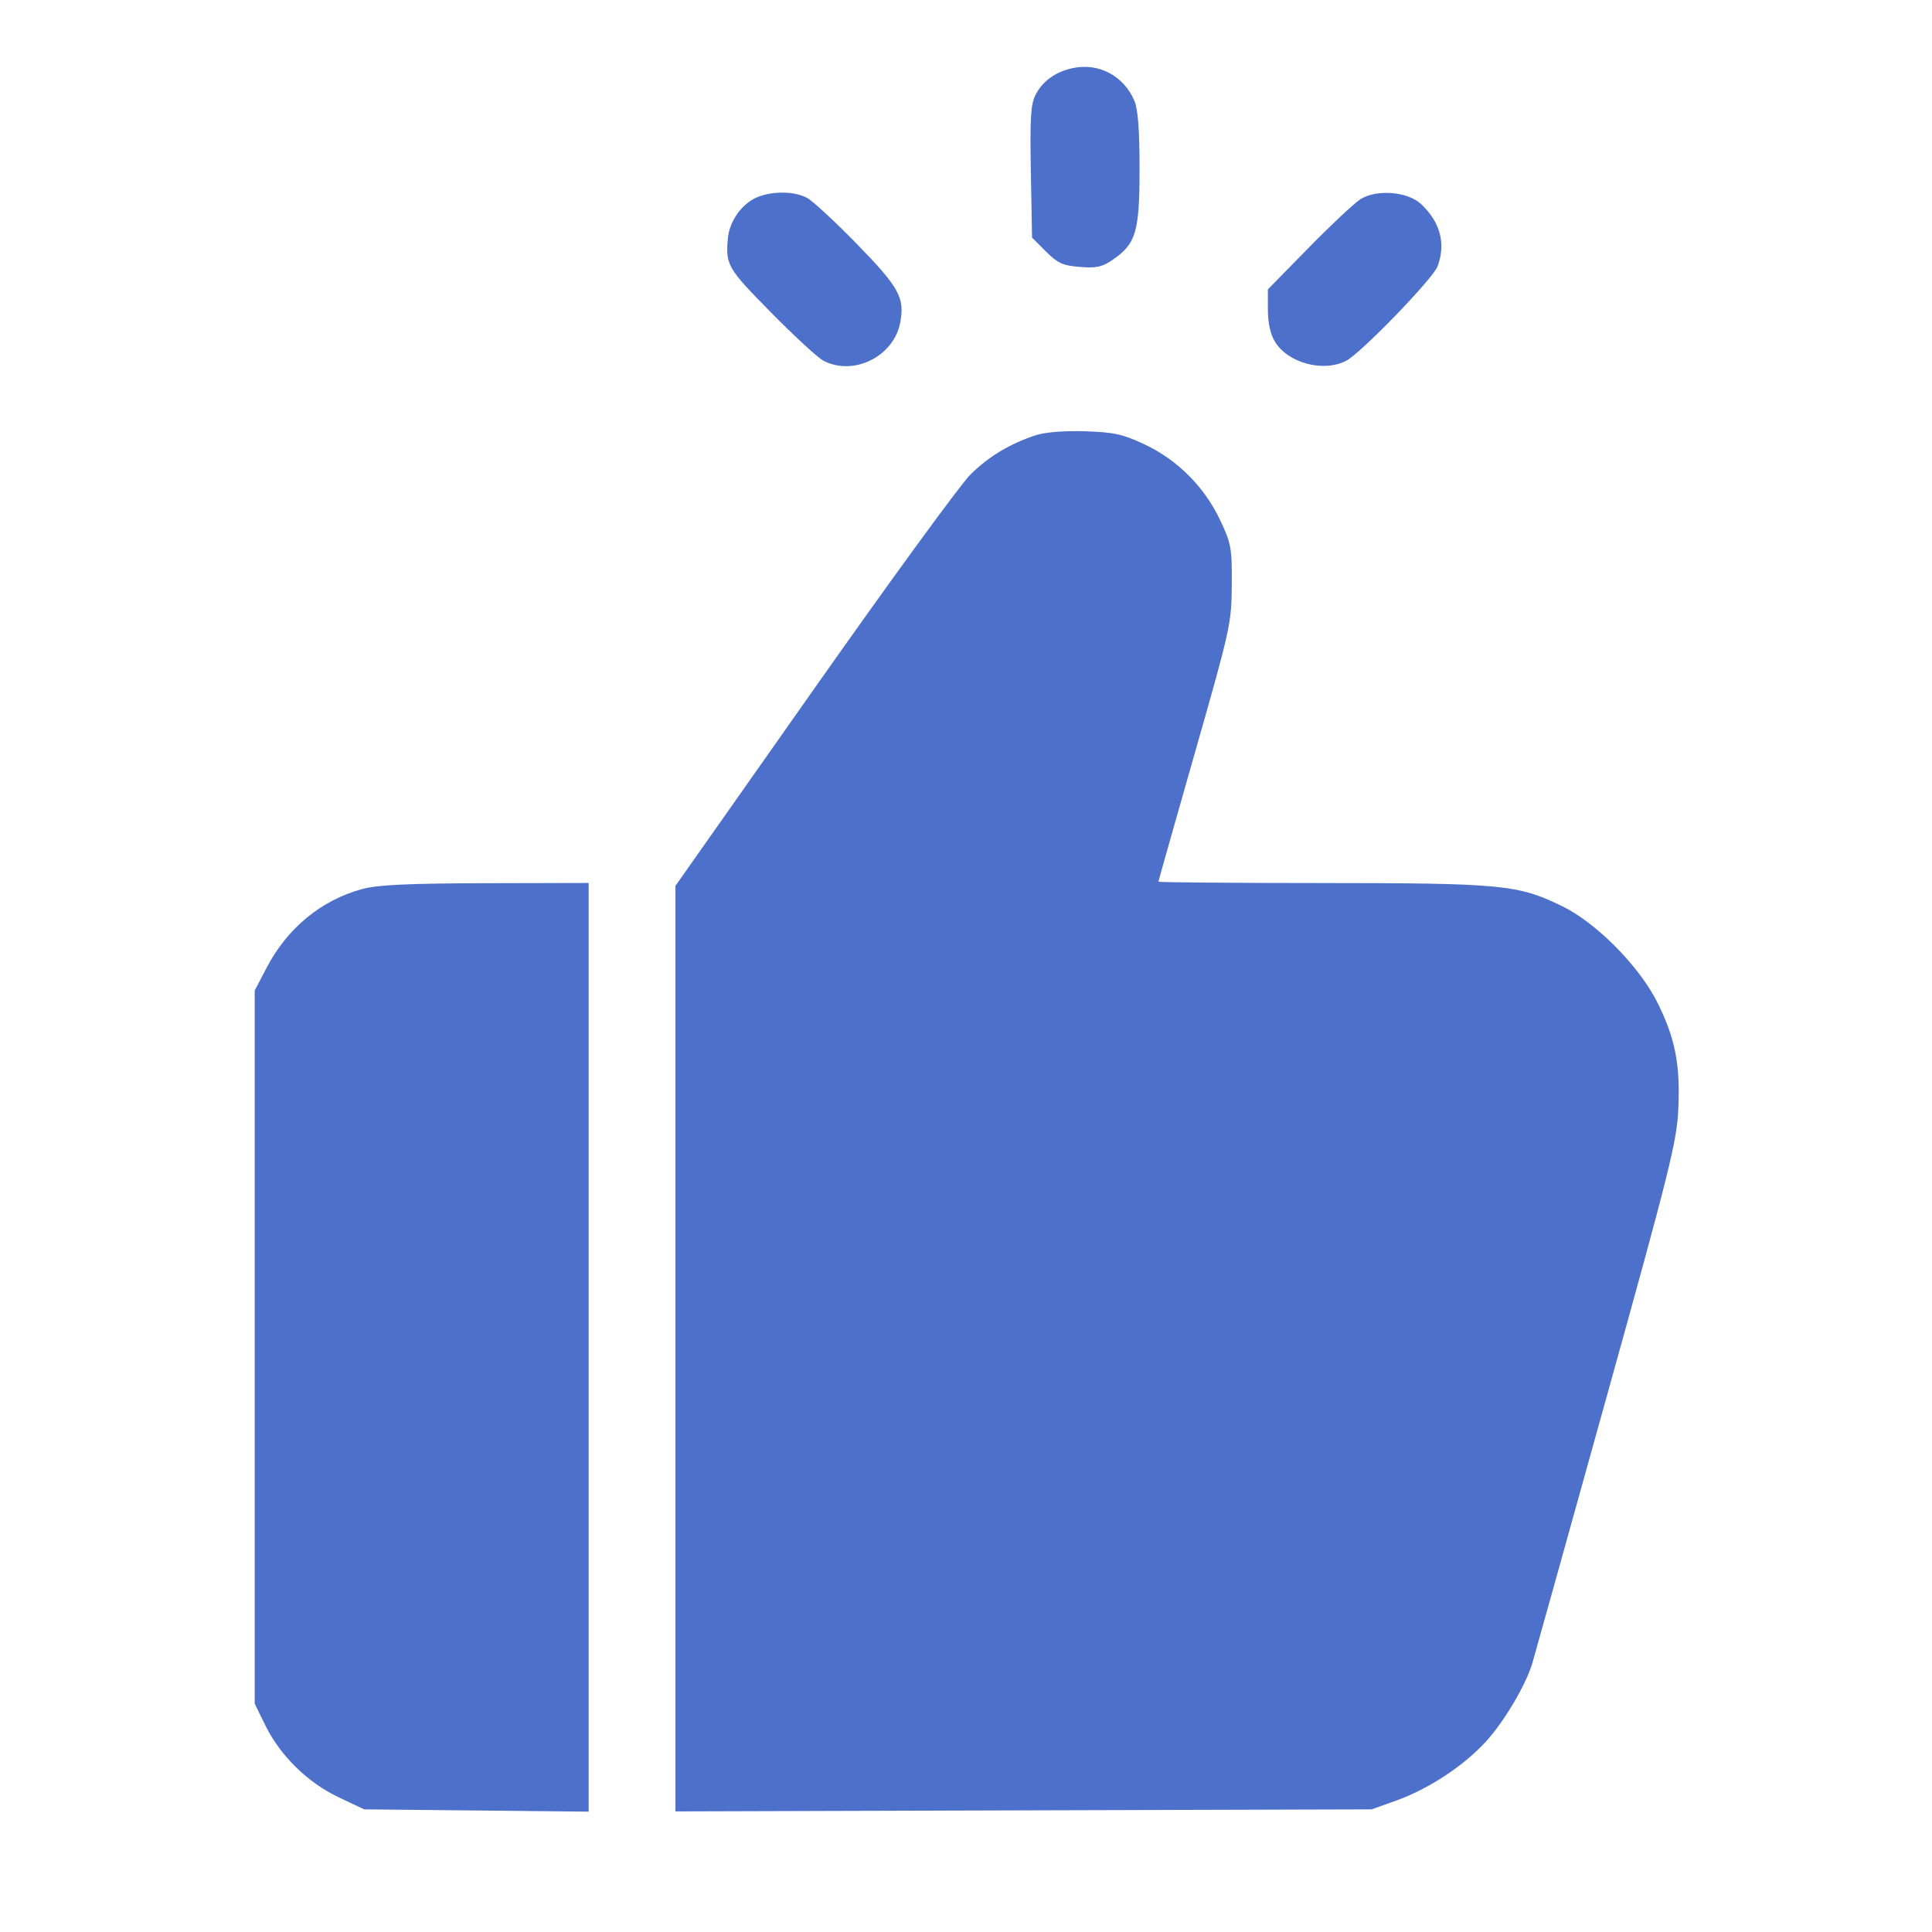<?xml version="1.0" encoding="UTF-8"?> <svg xmlns="http://www.w3.org/2000/svg" width="48" height="48" viewBox="0 0 48 48" fill="none"> <path fill-rule="evenodd" clip-rule="evenodd" d="M26.651 1.692C26.229 1.781 25.905 2.014 25.73 2.351C25.608 2.588 25.587 2.923 25.611 4.271L25.641 5.903L25.985 6.248C26.278 6.54 26.406 6.598 26.829 6.632C27.24 6.665 27.384 6.634 27.647 6.453C28.225 6.055 28.312 5.758 28.312 4.193C28.312 3.227 28.273 2.714 28.184 2.504C27.919 1.883 27.299 1.555 26.651 1.692ZM18.684 4.965C18.362 5.161 18.119 5.546 18.085 5.913C18.024 6.582 18.069 6.66 19.148 7.756C19.729 8.346 20.317 8.888 20.456 8.961C21.206 9.354 22.208 8.857 22.366 8.013C22.482 7.397 22.339 7.139 21.293 6.066C20.745 5.503 20.183 4.984 20.044 4.912C19.681 4.724 19.038 4.749 18.684 4.965ZM33.797 4.951C33.642 5.051 33.062 5.596 32.508 6.161L31.5 7.19L31.5 7.696C31.501 8.026 31.562 8.303 31.677 8.491C32.001 9.023 32.885 9.257 33.45 8.961C33.815 8.77 35.598 6.928 35.714 6.621C35.928 6.059 35.785 5.517 35.306 5.07C34.971 4.757 34.194 4.696 33.797 4.951ZM25.734 10.813C25.079 11.03 24.566 11.339 24.107 11.793C23.862 12.036 22.113 14.433 20.221 17.122L16.781 22.009V33.507V45.004L25.43 44.978L34.078 44.953L34.688 44.735C35.49 44.448 36.367 43.872 36.917 43.269C37.372 42.772 37.914 41.855 38.072 41.316C38.121 41.15 38.947 38.189 39.908 34.734C41.487 29.059 41.659 28.366 41.697 27.556C41.749 26.453 41.621 25.799 41.18 24.912C40.733 24.012 39.665 22.93 38.812 22.514C37.713 21.978 37.322 21.941 32.836 21.939C30.606 21.938 28.781 21.923 28.781 21.905C28.781 21.887 29.19 20.443 29.689 18.694C30.57 15.609 30.597 15.486 30.603 14.531C30.609 13.612 30.59 13.504 30.31 12.914C29.921 12.093 29.246 11.419 28.429 11.037C27.89 10.785 27.672 10.737 26.953 10.715C26.435 10.699 25.965 10.737 25.734 10.813ZM9.002 22.087C7.986 22.361 7.14 23.055 6.624 24.043L6.328 24.609V33.468V42.328L6.593 42.868C6.963 43.62 7.643 44.288 8.412 44.652L9.047 44.953L11.836 44.981L14.625 45.01V33.473V21.937L12.07 21.943C10.133 21.948 9.392 21.983 9.002 22.087Z" fill="#4D70CA"></path> </svg> 